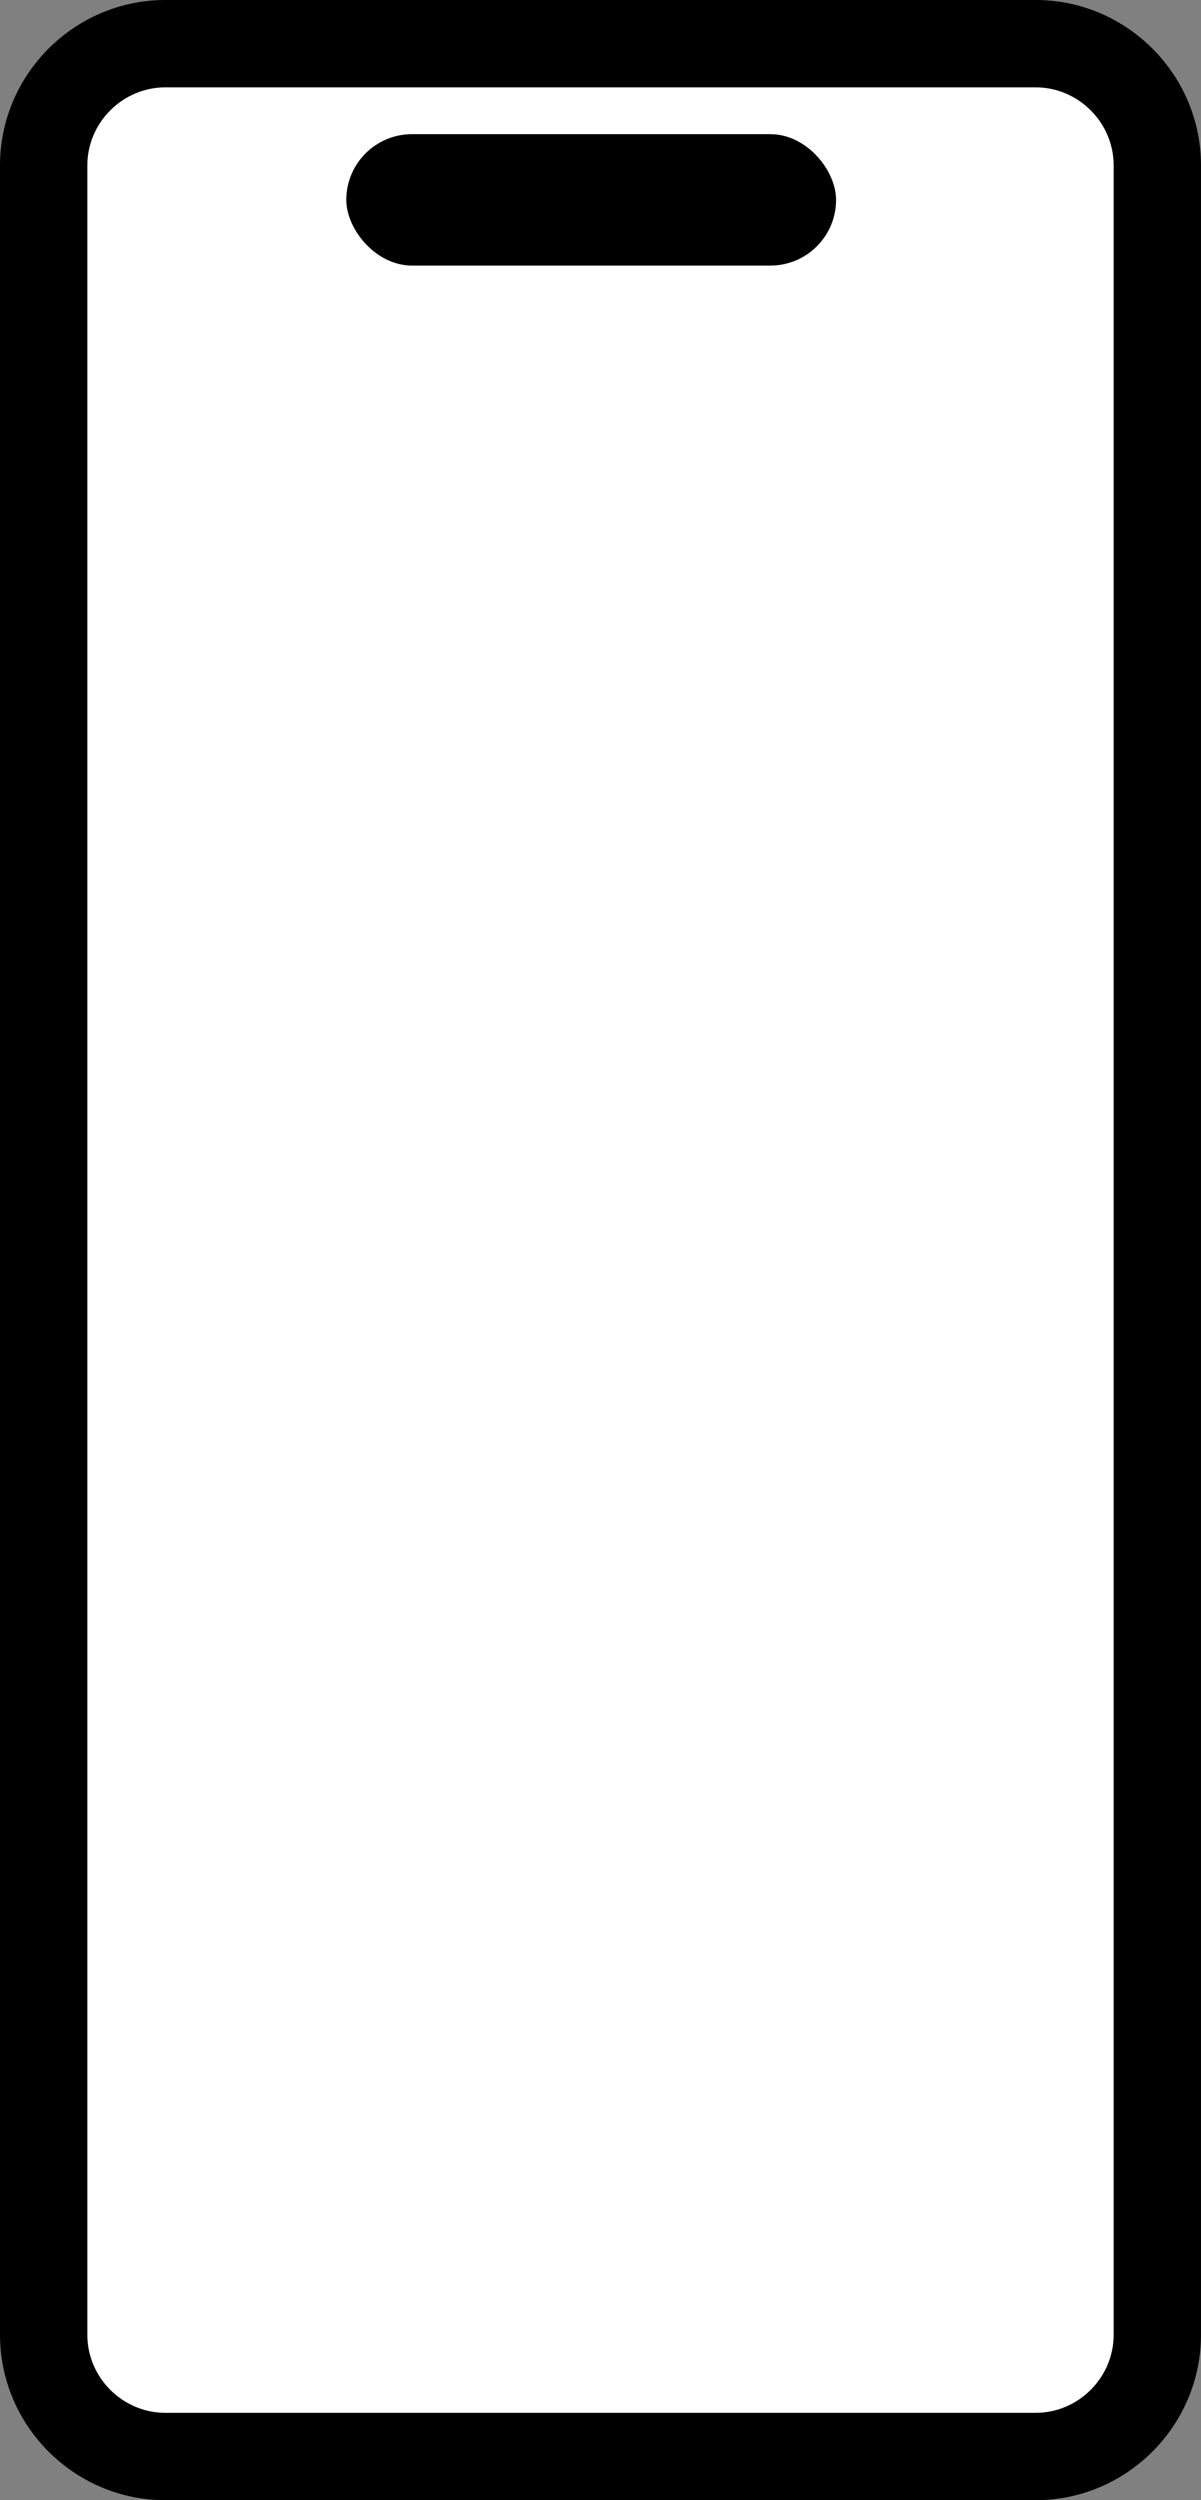 <?xml version="1.0" encoding="UTF-8"?> <svg xmlns="http://www.w3.org/2000/svg" xmlns:xlink="http://www.w3.org/1999/xlink" xml:space="preserve" width="17.809mm" height="37.067mm" version="1.1" style="shape-rendering:geometricPrecision; text-rendering:geometricPrecision; image-rendering:optimizeQuality; fill-rule:evenodd; clip-rule:evenodd" viewBox="0 0 259786 540716"><rect x="0" y="0" width="259786" height="540716" fill="#808080" stroke="none"/> <defs> <style type="text/css"> .fil0 {fill:black} .fil1 {fill:white} </style> </defs> <g id="Слой_x0020_1">  <path class="fil0" d="M35761 0l188264 0c19669,0 35761,16090 35761,35760l0 469197c0,19669 -16092,35759 -35761,35759l-188264 0c-19668,0 -35761,-16090 -35761,-35759l0 -469197c0,-19670 16093,-35760 35761,-35760z"></path> <path class="fil1" d="M35763 18891c-9243,0 -16871,7626 -16871,16869l0 469197c0,9242 7628,16868 16871,16868l188262 0c9241,0 16869,-7626 16869,-16868l0 -469197c0,-9243 -7628,-16869 -16869,-16869l-188262 0z"></path> <rect class="fil0" x="74907" y="29014" width="105943" height="28423" rx="14212" ry="14212"></rect> </g> </svg> 